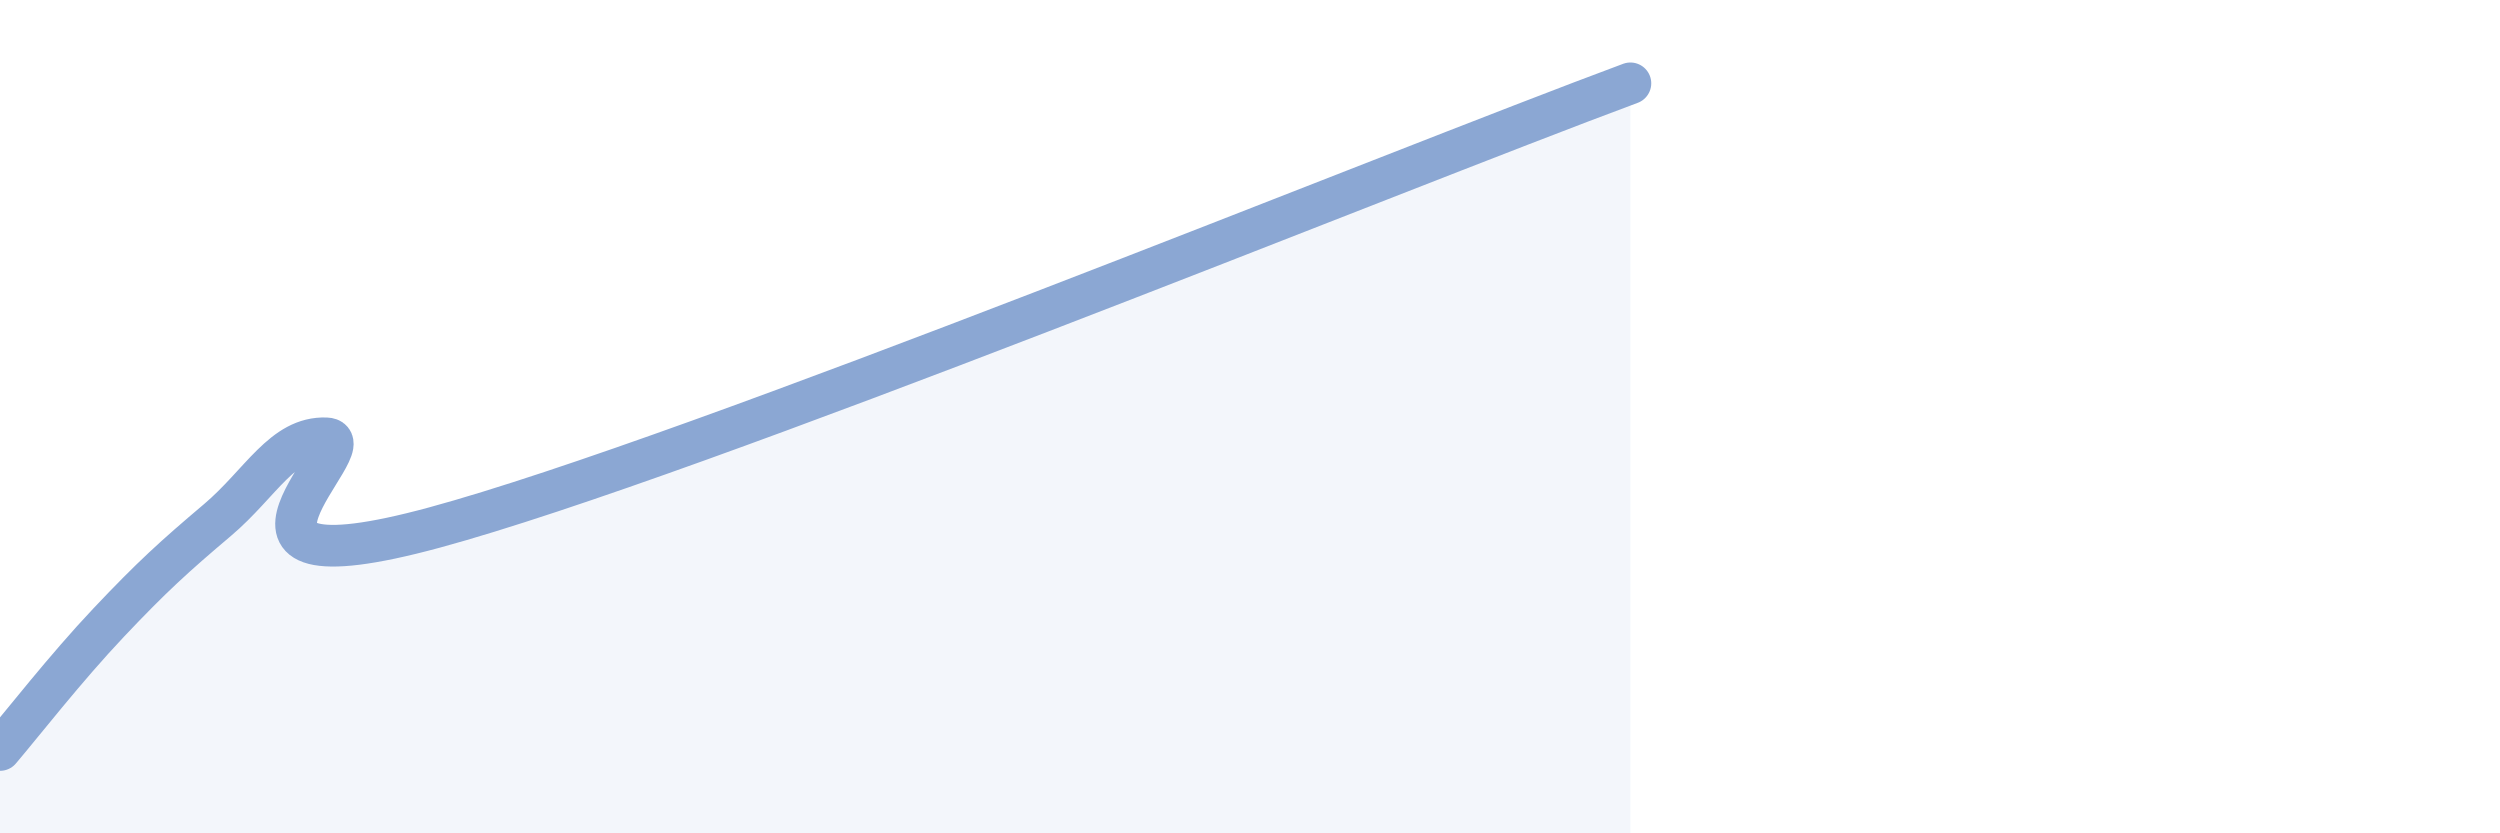 
    <svg width="60" height="20" viewBox="0 0 60 20" xmlns="http://www.w3.org/2000/svg">
      <path
        d="M 0,18 C 0.52,17.39 1.57,16.04 2.61,14.94 C 3.65,13.84 4.18,13.36 5.22,12.48 C 6.26,11.6 6.79,10.48 7.83,10.52 C 8.87,10.56 4.17,14.36 10.43,12.66 C 16.69,10.96 33.39,4.13 39.13,2L39.13 20L0 20Z"
        fill="#8ba7d3"
        opacity="0.1"
        stroke-linecap="round"
        stroke-linejoin="round"
      />
      <path
        d="M 0,18 C 0.52,17.39 1.57,16.04 2.61,14.94 C 3.65,13.84 4.18,13.36 5.22,12.48 C 6.26,11.6 6.79,10.48 7.83,10.52 C 8.87,10.56 4.17,14.36 10.43,12.66 C 16.69,10.96 33.39,4.13 39.13,2"
        stroke="#8ba7d3"
        stroke-width="1"
        fill="none"
        stroke-linecap="round"
        stroke-linejoin="round"
      />
    </svg>
  